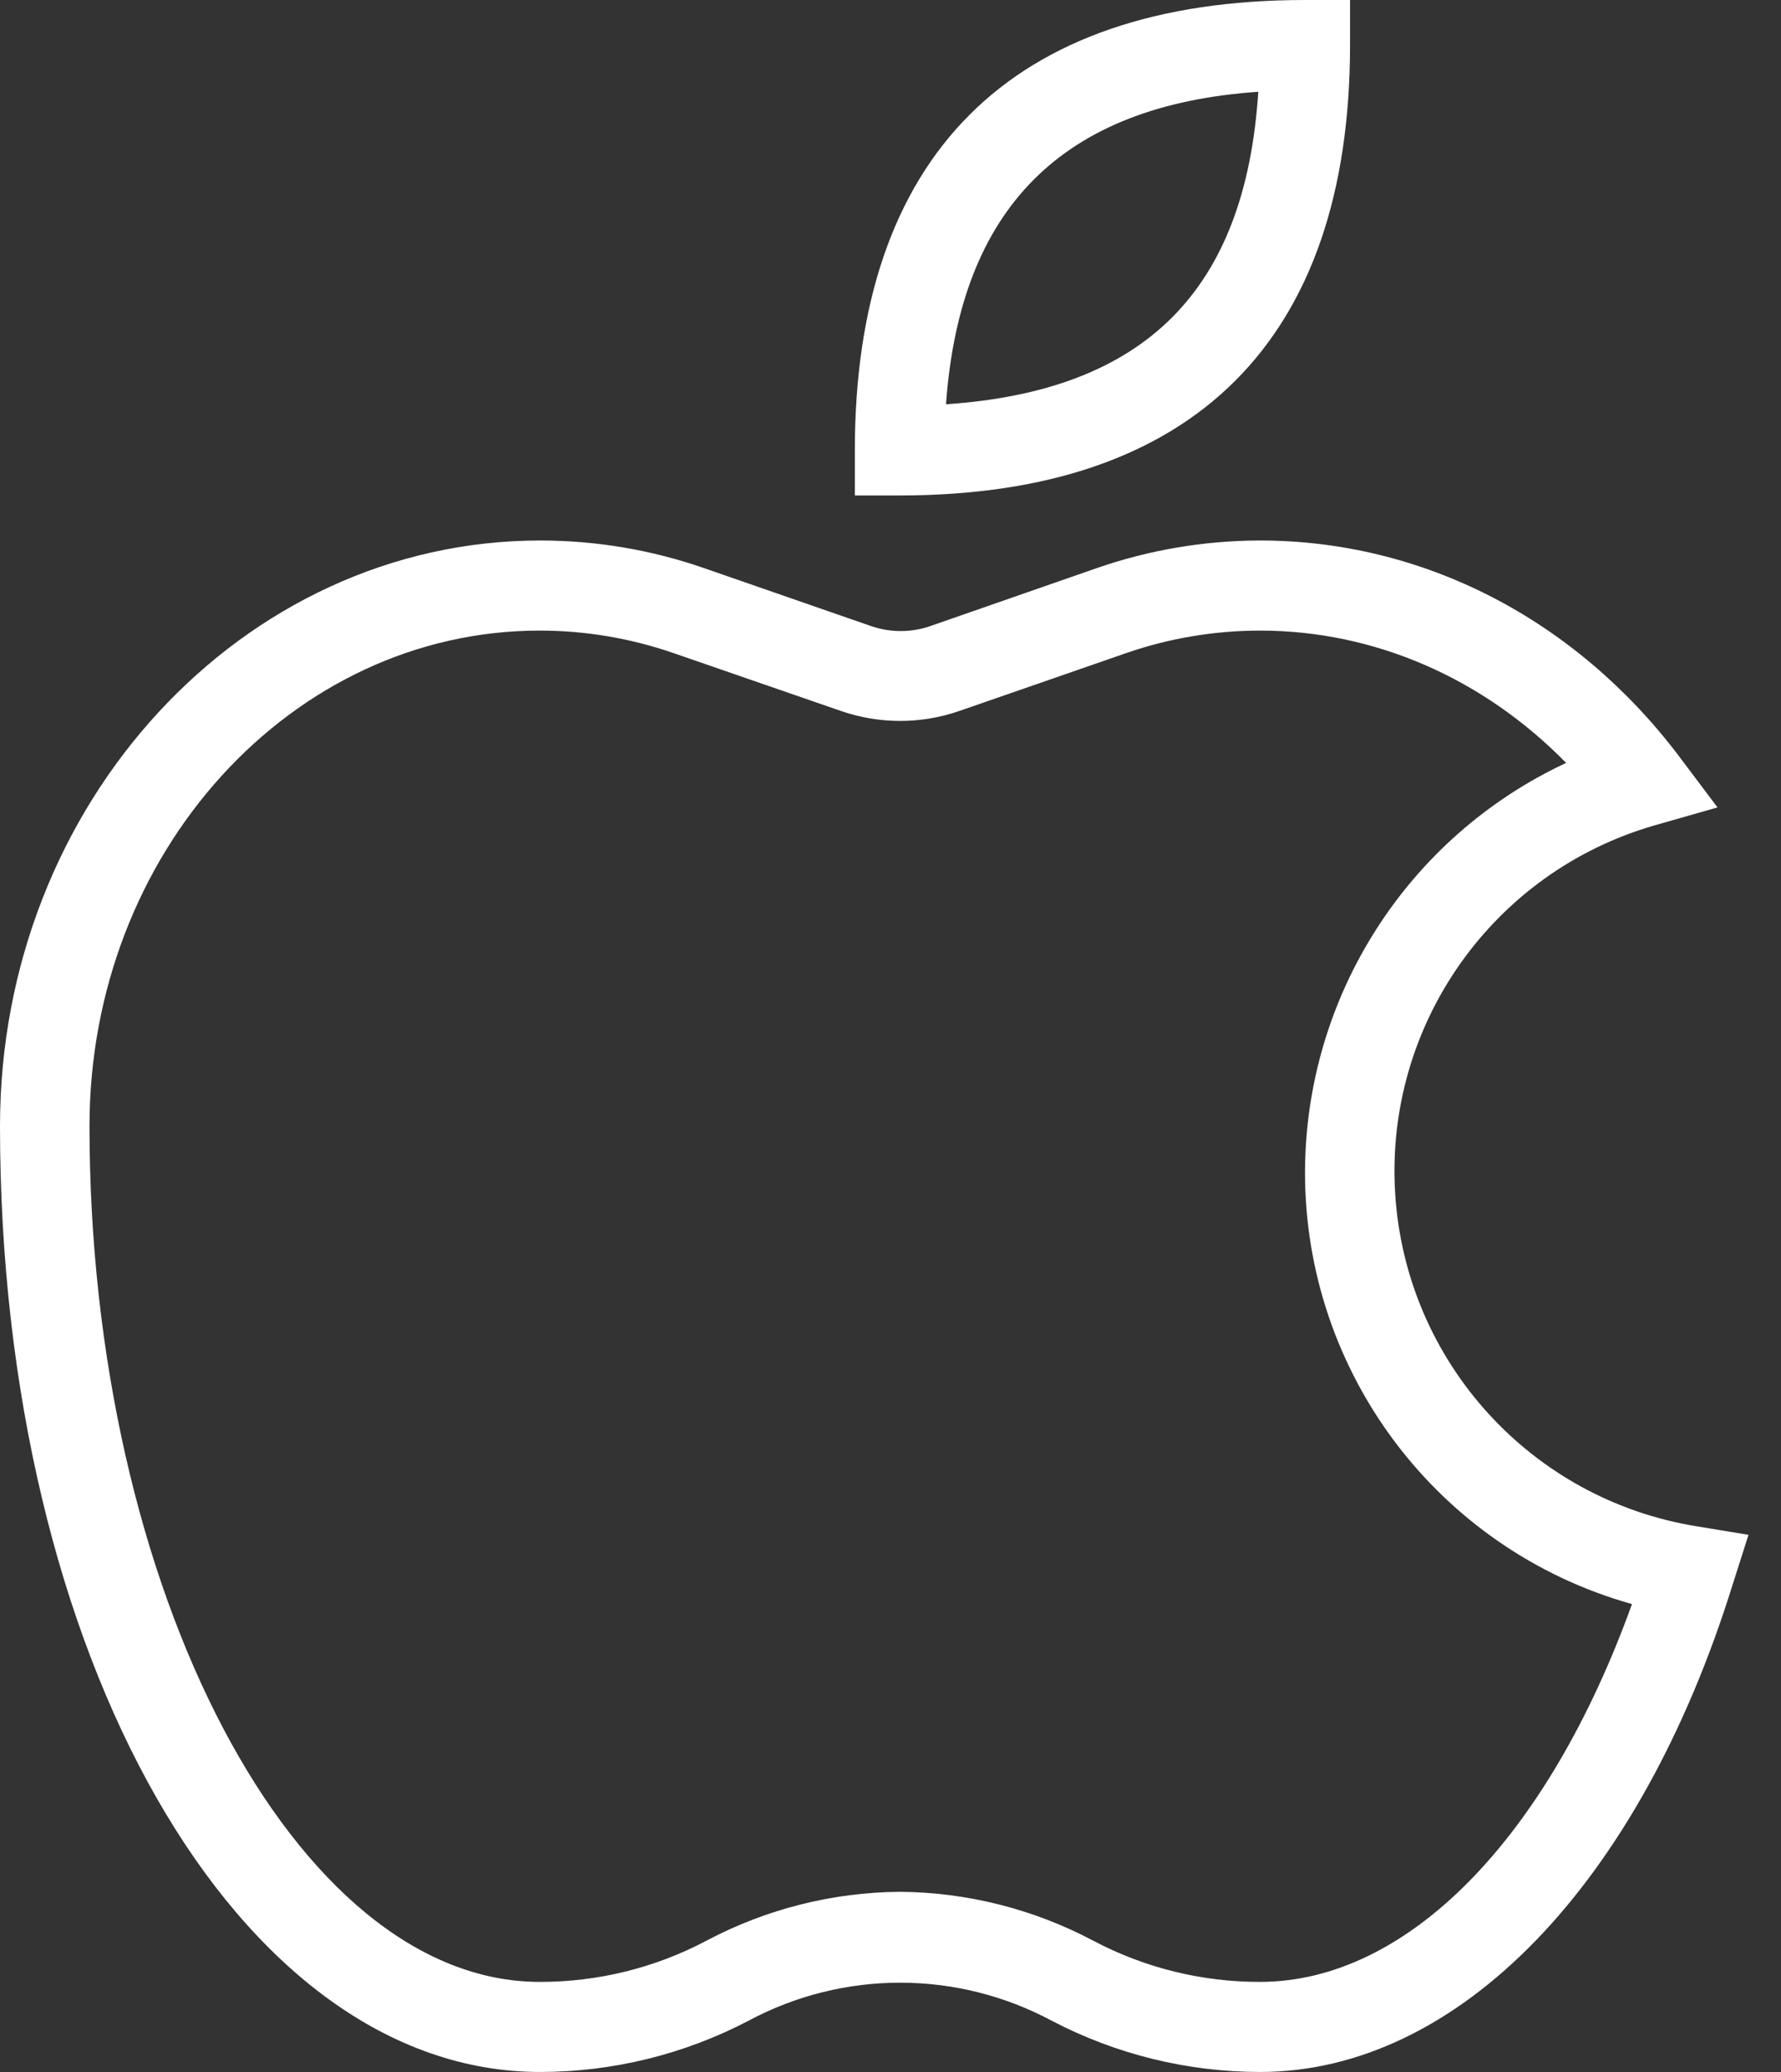 <svg width="43" height="50" viewBox="0 0 43 50" fill="none" xmlns="http://www.w3.org/2000/svg">
<rect x="0" y="0" width="43" height="50" fill="#333333" stroke="none"/>
<path d="M21.726 11.956H20.639V10.87C20.639 3.764 24.402 0 31.508 0H32.595V1.087C32.595 8.193 28.831 11.956 21.726 11.956ZM30.38 2.215C25.652 2.541 23.18 5.013 22.84 9.756C27.65 9.43 30.068 7.011 30.38 2.215Z" fill="white"/>
<path d="M30.421 50C28.67 49.999 26.946 49.575 25.394 48.764C23.107 47.539 20.358 47.539 18.071 48.764C16.519 49.575 14.794 49.999 13.043 50C5.734 50 0 39.973 0 27.174C0 19.388 5.856 13.043 13.043 13.043C14.389 13.043 15.726 13.268 16.997 13.709L21.033 15.109C21.495 15.268 21.997 15.268 22.459 15.109L26.481 13.709C27.748 13.27 29.08 13.045 30.421 13.043C34.348 13.043 38.016 14.932 40.516 18.22L41.467 19.484L39.946 19.918C36.038 21.044 33.436 24.731 33.684 28.79C33.931 32.849 36.963 36.192 40.978 36.834L42.215 37.038L41.834 38.233C39.579 45.489 35.19 50 30.421 50ZM21.726 45.652C23.356 45.665 24.959 46.07 26.399 46.834C27.639 47.489 29.02 47.829 30.421 47.826C33.981 47.826 37.364 44.361 39.402 38.709C34.722 37.396 31.492 33.122 31.508 28.261C31.527 24.034 33.982 20.198 37.812 18.41C35.815 16.372 33.193 15.217 30.421 15.217C29.321 15.218 28.228 15.401 27.188 15.761L23.152 17.16C22.232 17.476 21.233 17.476 20.313 17.16L16.264 15.761C15.224 15.401 14.13 15.217 13.03 15.217C7.038 15.217 2.161 20.584 2.161 27.174C2.161 38.37 7.133 47.826 13.03 47.826C14.431 47.829 15.813 47.489 17.052 46.834C18.492 46.07 20.095 45.665 21.726 45.652Z" fill="white"/>
</svg>
